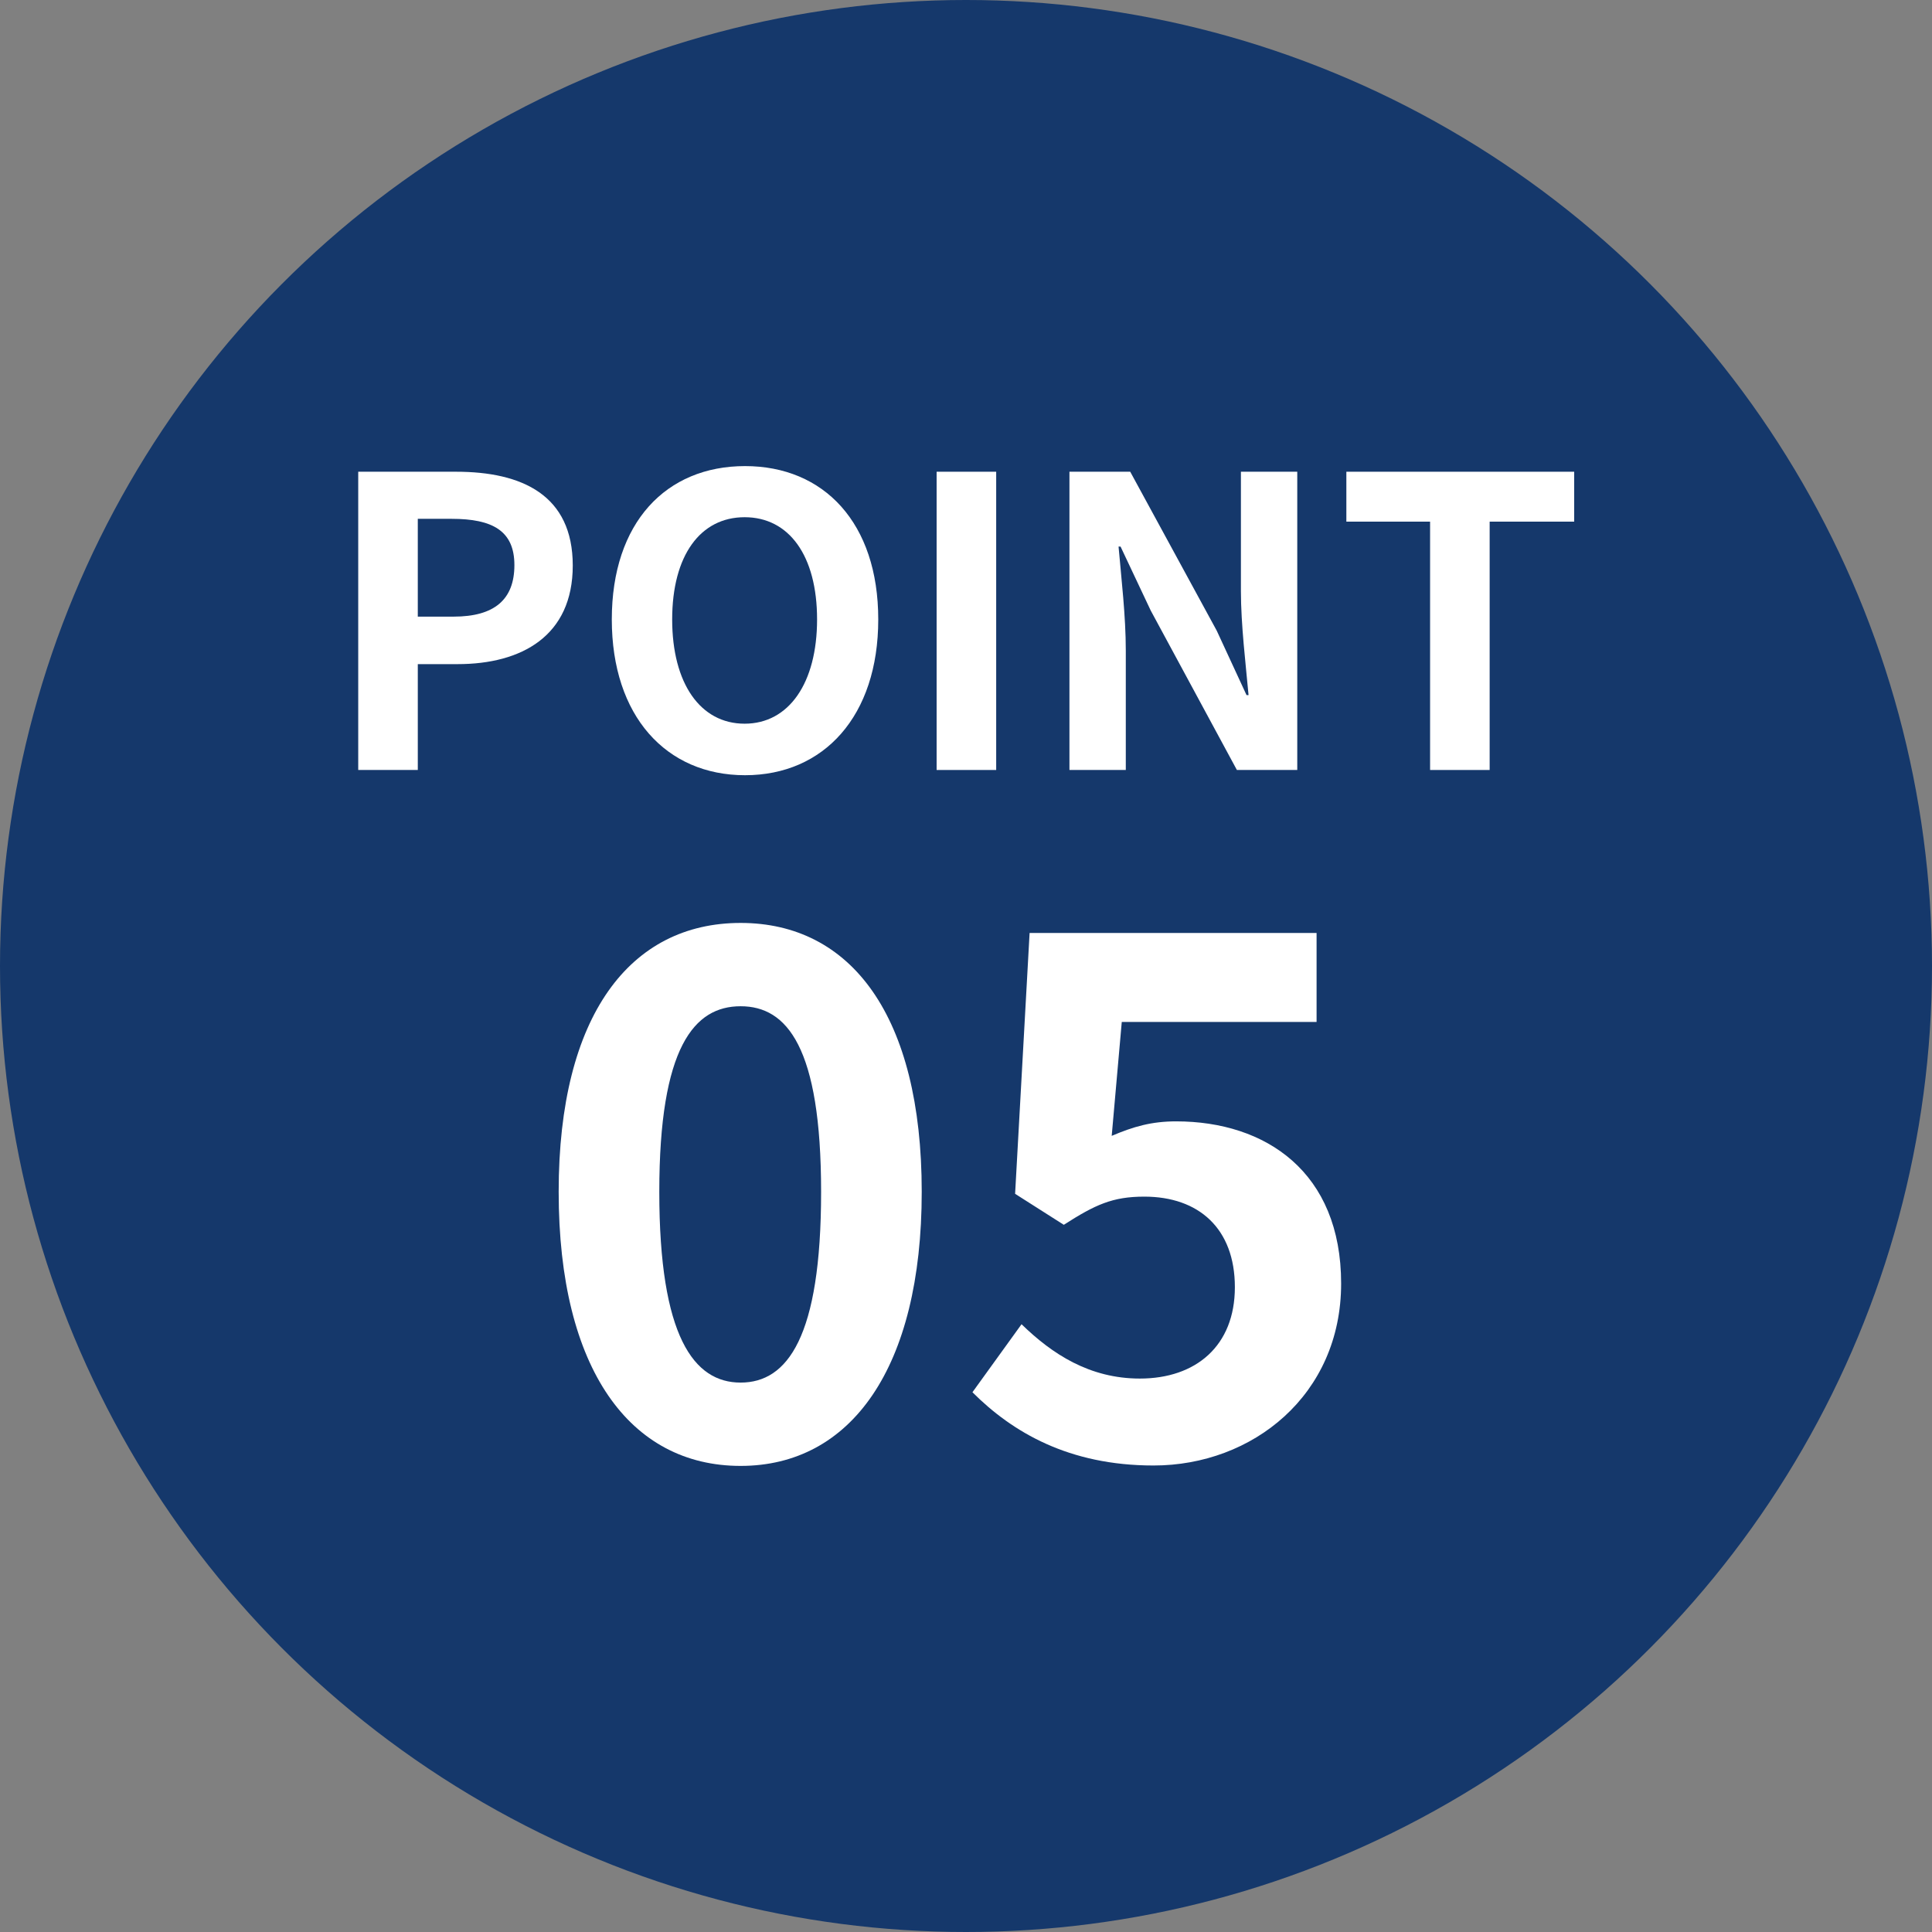 <?xml version="1.0" encoding="UTF-8"?>
<svg id="_レイヤー_2" data-name="レイヤー 2" xmlns="http://www.w3.org/2000/svg" viewBox="0 0 48 48">
  <rect x="0" y="0" width="48" height="48" fill="#808080" stroke="none"/>
  <defs>
    <style>
      .cls-1 {
        fill: #15386b;
      }

      .cls-2 {
        fill: #fff;
      }
    </style>
  </defs>
  <g id="_レイヤー_1-2" data-name="レイヤー 1">
    <g>
      <circle class="cls-1" cx="24" cy="24" r="24"/>
      <g>
        <path class="cls-2" d="M8.9,11.72h2.43c1.64,0,2.9.58,2.9,2.33s-1.27,2.45-2.86,2.45h-.99v2.63h-1.48v-7.41ZM11.27,15.32c1.02,0,1.51-.43,1.51-1.28s-.54-1.15-1.56-1.15h-.84v2.43h.89Z"/>
        <path class="cls-2" d="M15.2,15.39c0-2.41,1.35-3.81,3.31-3.81s3.31,1.41,3.31,3.81-1.35,3.87-3.31,3.87-3.31-1.47-3.31-3.87ZM20.3,15.39c0-1.59-.7-2.54-1.8-2.54s-1.8.95-1.8,2.54.7,2.59,1.8,2.59,1.8-1.01,1.8-2.59Z"/>
        <path class="cls-2" d="M23.27,11.72h1.48v7.41h-1.48v-7.41Z"/>
        <path class="cls-2" d="M26.57,11.72h1.51l2.15,3.95.74,1.6h.05c-.07-.77-.19-1.75-.19-2.59v-2.96h1.4v7.41h-1.5l-2.14-3.96-.75-1.59h-.05c.07.8.18,1.73.18,2.58v2.97h-1.4v-7.41Z"/>
        <path class="cls-2" d="M35.53,12.96h-2.08v-1.24h5.66v1.24h-2.1v6.17h-1.48v-6.17Z"/>
        <path class="cls-2" d="M13.88,29.61c0-4.39,1.78-6.68,4.52-6.68s4.5,2.3,4.5,6.68-1.76,6.81-4.5,6.81-4.52-2.39-4.52-6.81ZM20.4,29.61c0-3.6-.85-4.61-2-4.61s-2.02,1.01-2.02,4.61.86,4.74,2.02,4.74,2-1.12,2-4.74Z"/>
        <path class="cls-2" d="M24.16,34.59l1.22-1.69c.76.74,1.69,1.35,2.94,1.35,1.39,0,2.36-.81,2.36-2.27s-.9-2.25-2.25-2.25c-.79,0-1.22.2-2,.7l-1.21-.77.36-6.48h7.13v2.21h-4.84l-.25,2.83c.54-.23.99-.36,1.6-.36,2.23,0,4.1,1.26,4.1,4.03s-2.2,4.52-4.66,4.52c-2.11,0-3.51-.83-4.5-1.82Z"/>
      </g>
    </g>
  </g>
</svg>